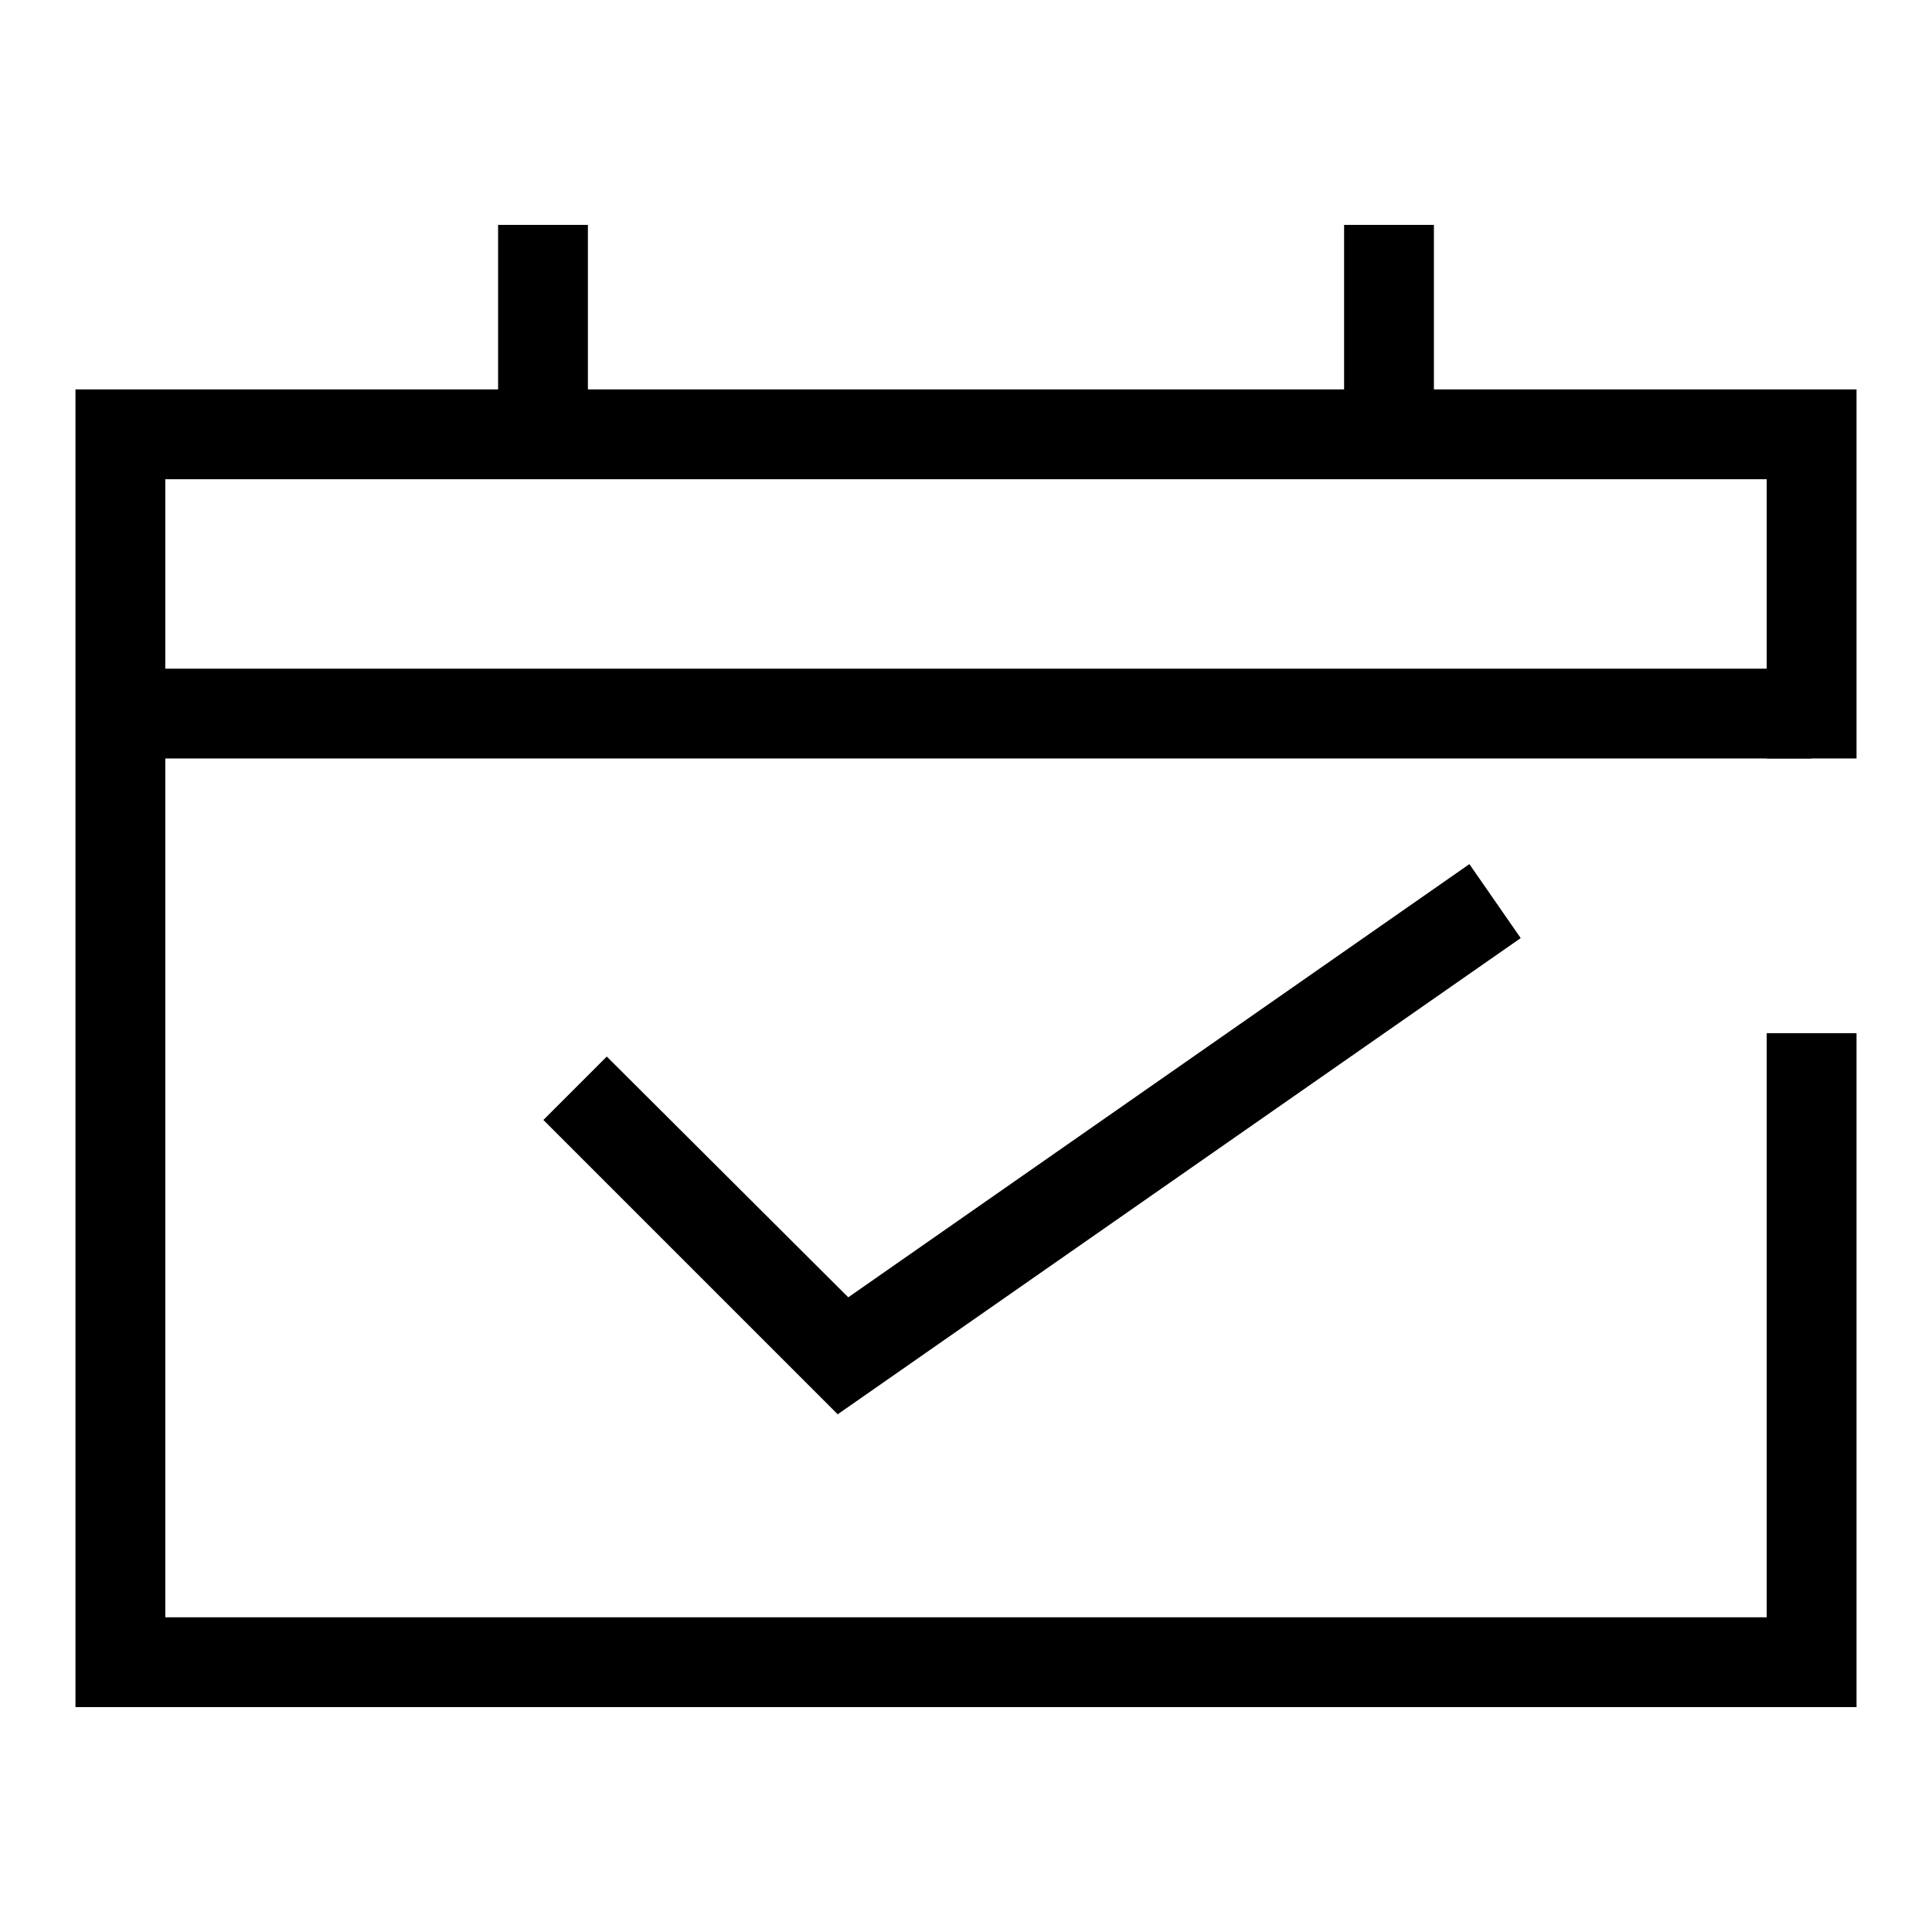 <?xml version="1.0" encoding="utf-8"?>
<!-- Svg Vector Icons : http://www.onlinewebfonts.com/icon -->
<!DOCTYPE svg PUBLIC "-//W3C//DTD SVG 1.1//EN" "http://www.w3.org/Graphics/SVG/1.1/DTD/svg11.dtd">
<svg version="1.1" xmlns="http://www.w3.org/2000/svg" xmlns:xlink="http://www.w3.org/1999/xlink" x="0px" y="0px" viewBox="0 0 256 256" enable-background="new 0 0 256 256" xml:space="preserve">
<g> <path fill="#000000" d="M246,226.2H10V51.6h236v48.9h-11.9v-37H21.9v150.8h212.2v-77.4H246V226.2z"/> <path fill="#000000" d="M16,88.6H240v11.9H16V88.6z M111,187.4l-39-39l8.4-8.4l32,31.9l82.3-57.4l6.8,9.8L111,187.4z M66,29.8h11.9 v33.6H66V29.8z M178.1,29.8H190v33.6h-11.9V29.8z"/></g>
</svg>